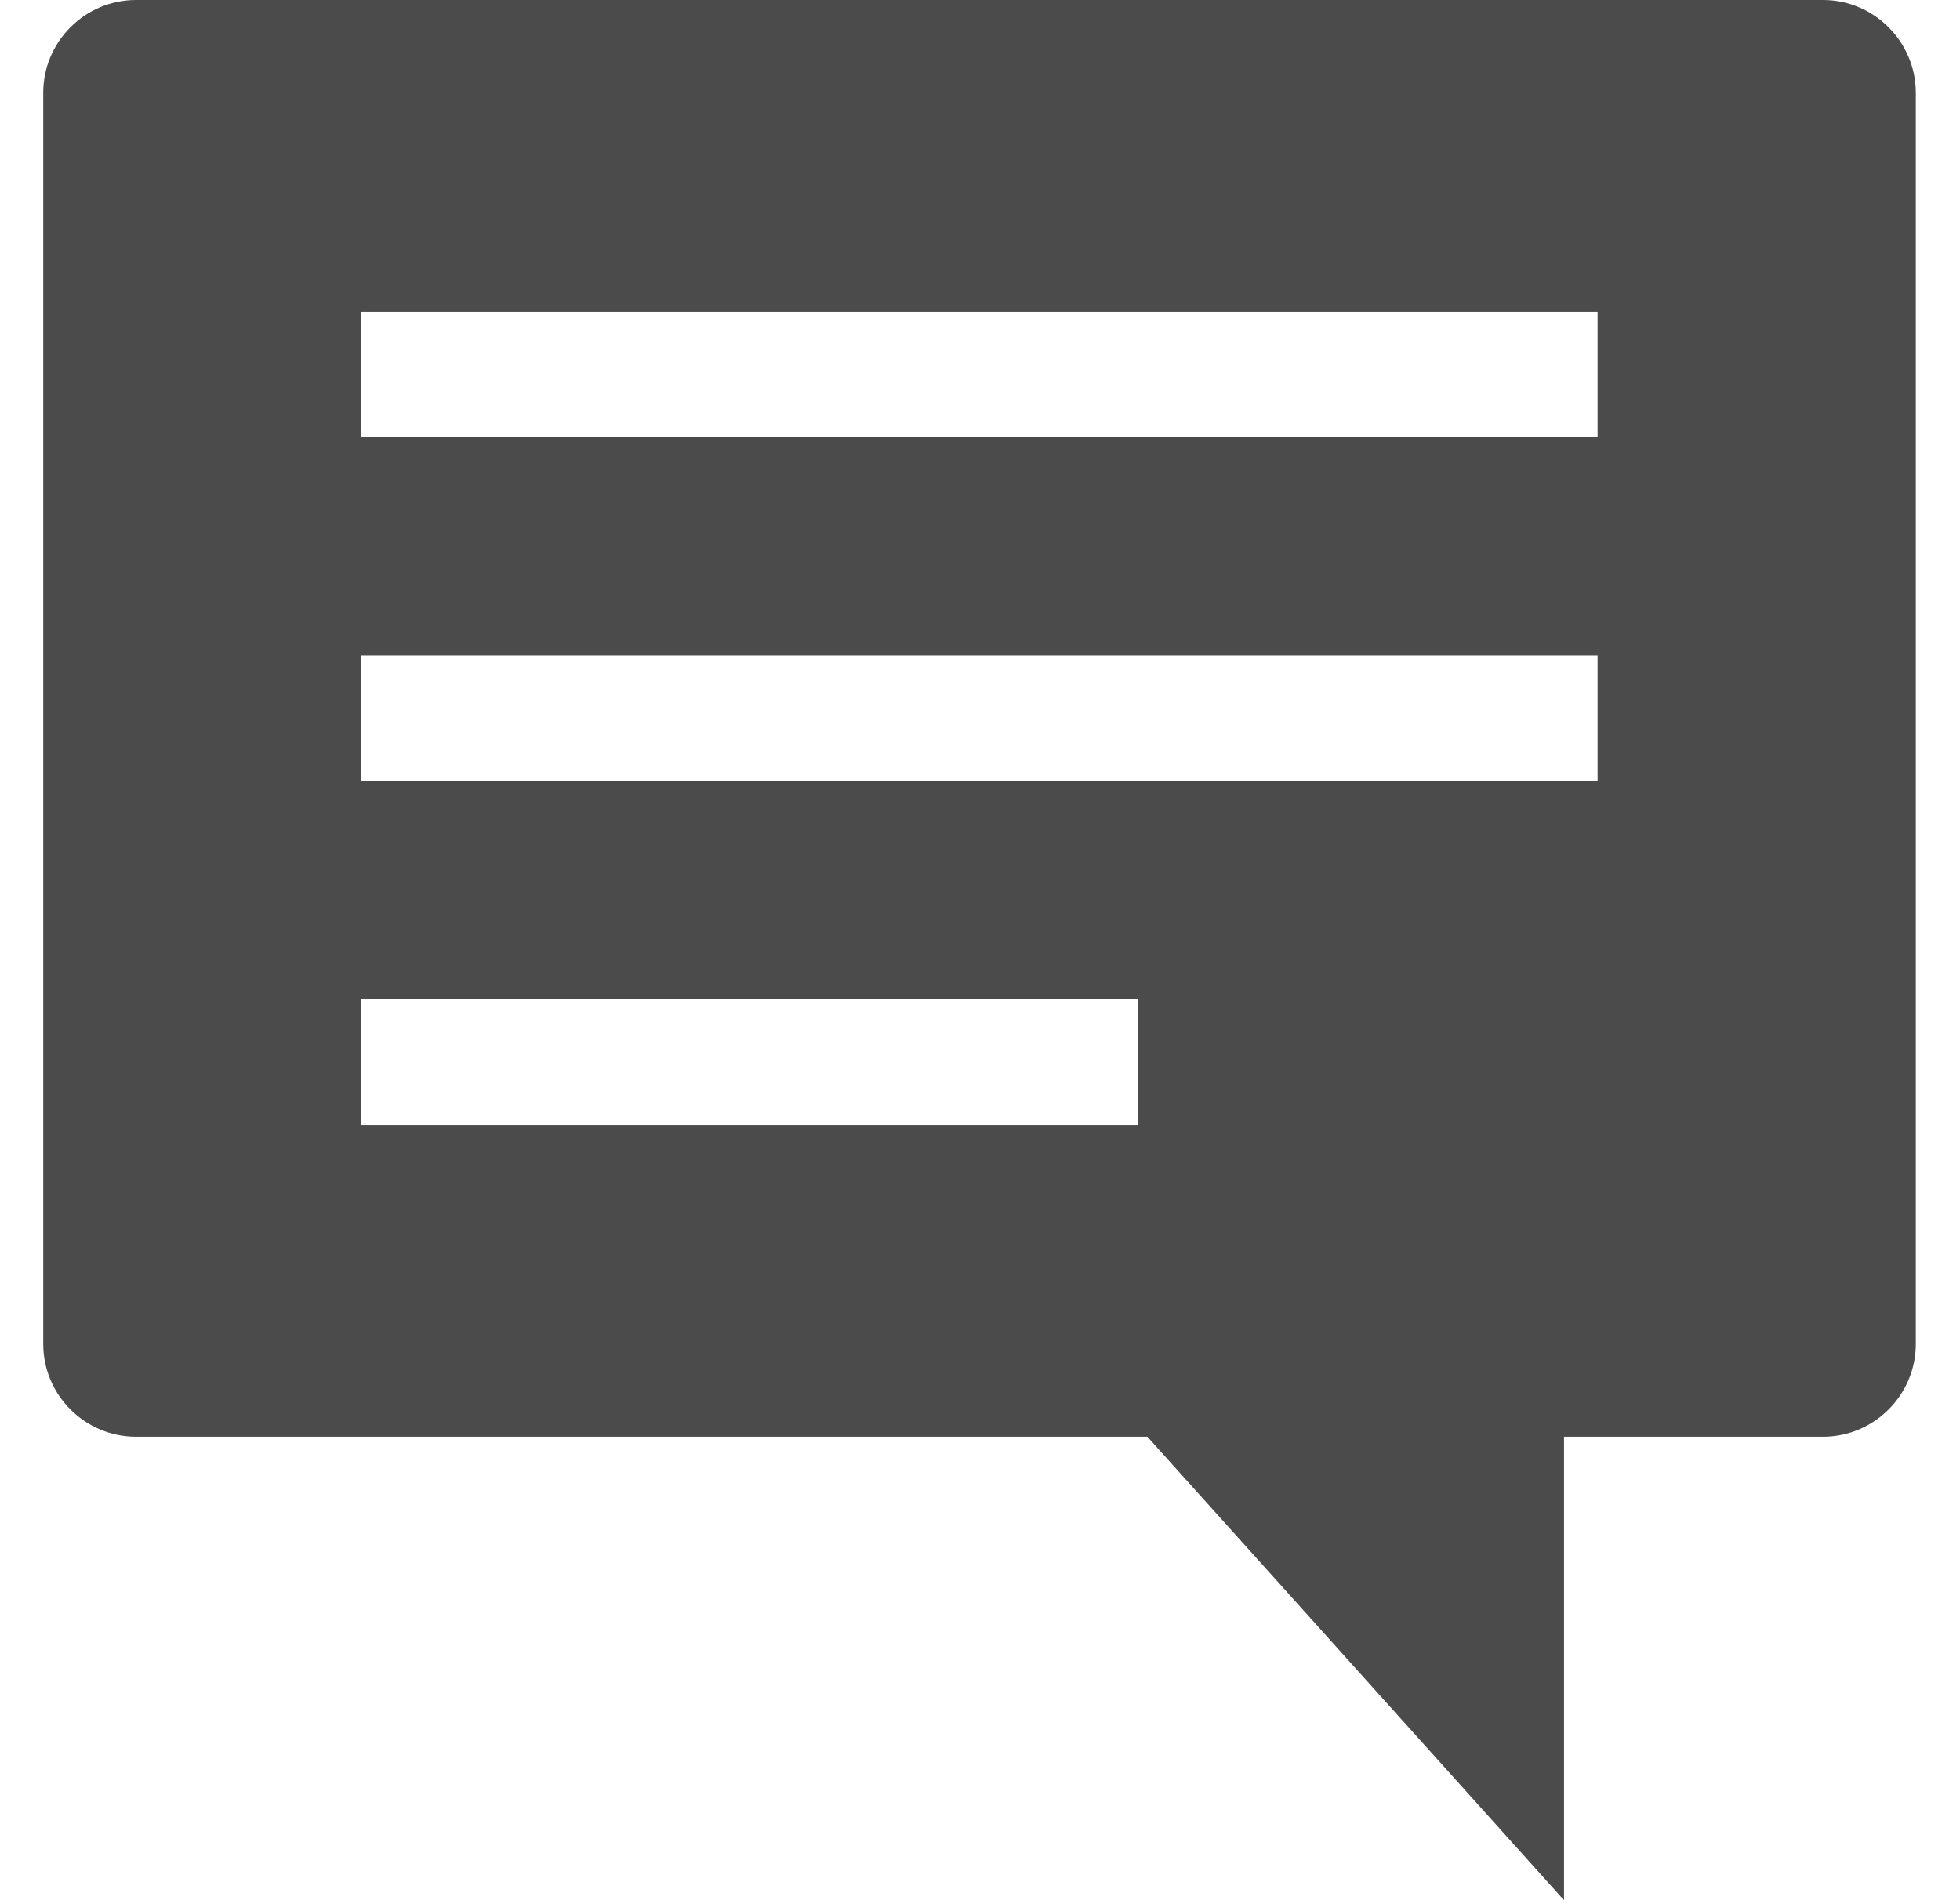 <svg width="33" height="32" viewBox="0 0 33 32" fill="none" xmlns="http://www.w3.org/2000/svg">
<g id="&#227;&#130;&#179;&#227;&#131;&#161;&#227;&#131;&#179;&#227;&#131;&#136;&#239;&#189;&#165;&#230;&#132;&#159;&#230;&#131;&#179;&#227;&#129;&#174;&#227;&#130;&#162;&#227;&#130;&#164;&#227;&#130;&#179;&#227;&#131;&#179;&#231;&#180;&#160;&#230;&#157;&#144; 1 1" clip-path="url(#clip0_916_4660)">
<g id="Group">
<path id="Vector" d="M30.695 0H2.289C1.43 0 0.728 0.703 0.728 1.561V22.634C0.728 23.493 1.43 24.195 2.289 24.195H19.318L26.333 32V24.195H30.695C31.553 24.195 32.256 23.493 32.256 22.634V1.561C32.255 0.703 31.553 0 30.695 0ZM6.085 18.943V16.83H19.158V18.943H6.085ZM6.085 7.365V5.253H26.898V7.365L6.085 7.365ZM26.898 11.041V13.154H6.085V11.041H26.898Z" fill="#4B4B4B"/>
</g>
</g>
<defs>
<clipPath id="clip0_916_4660">
<rect width="32" height="32" fill="white" transform="translate(0.491)"/>
</clipPath>
</defs>
</svg>
